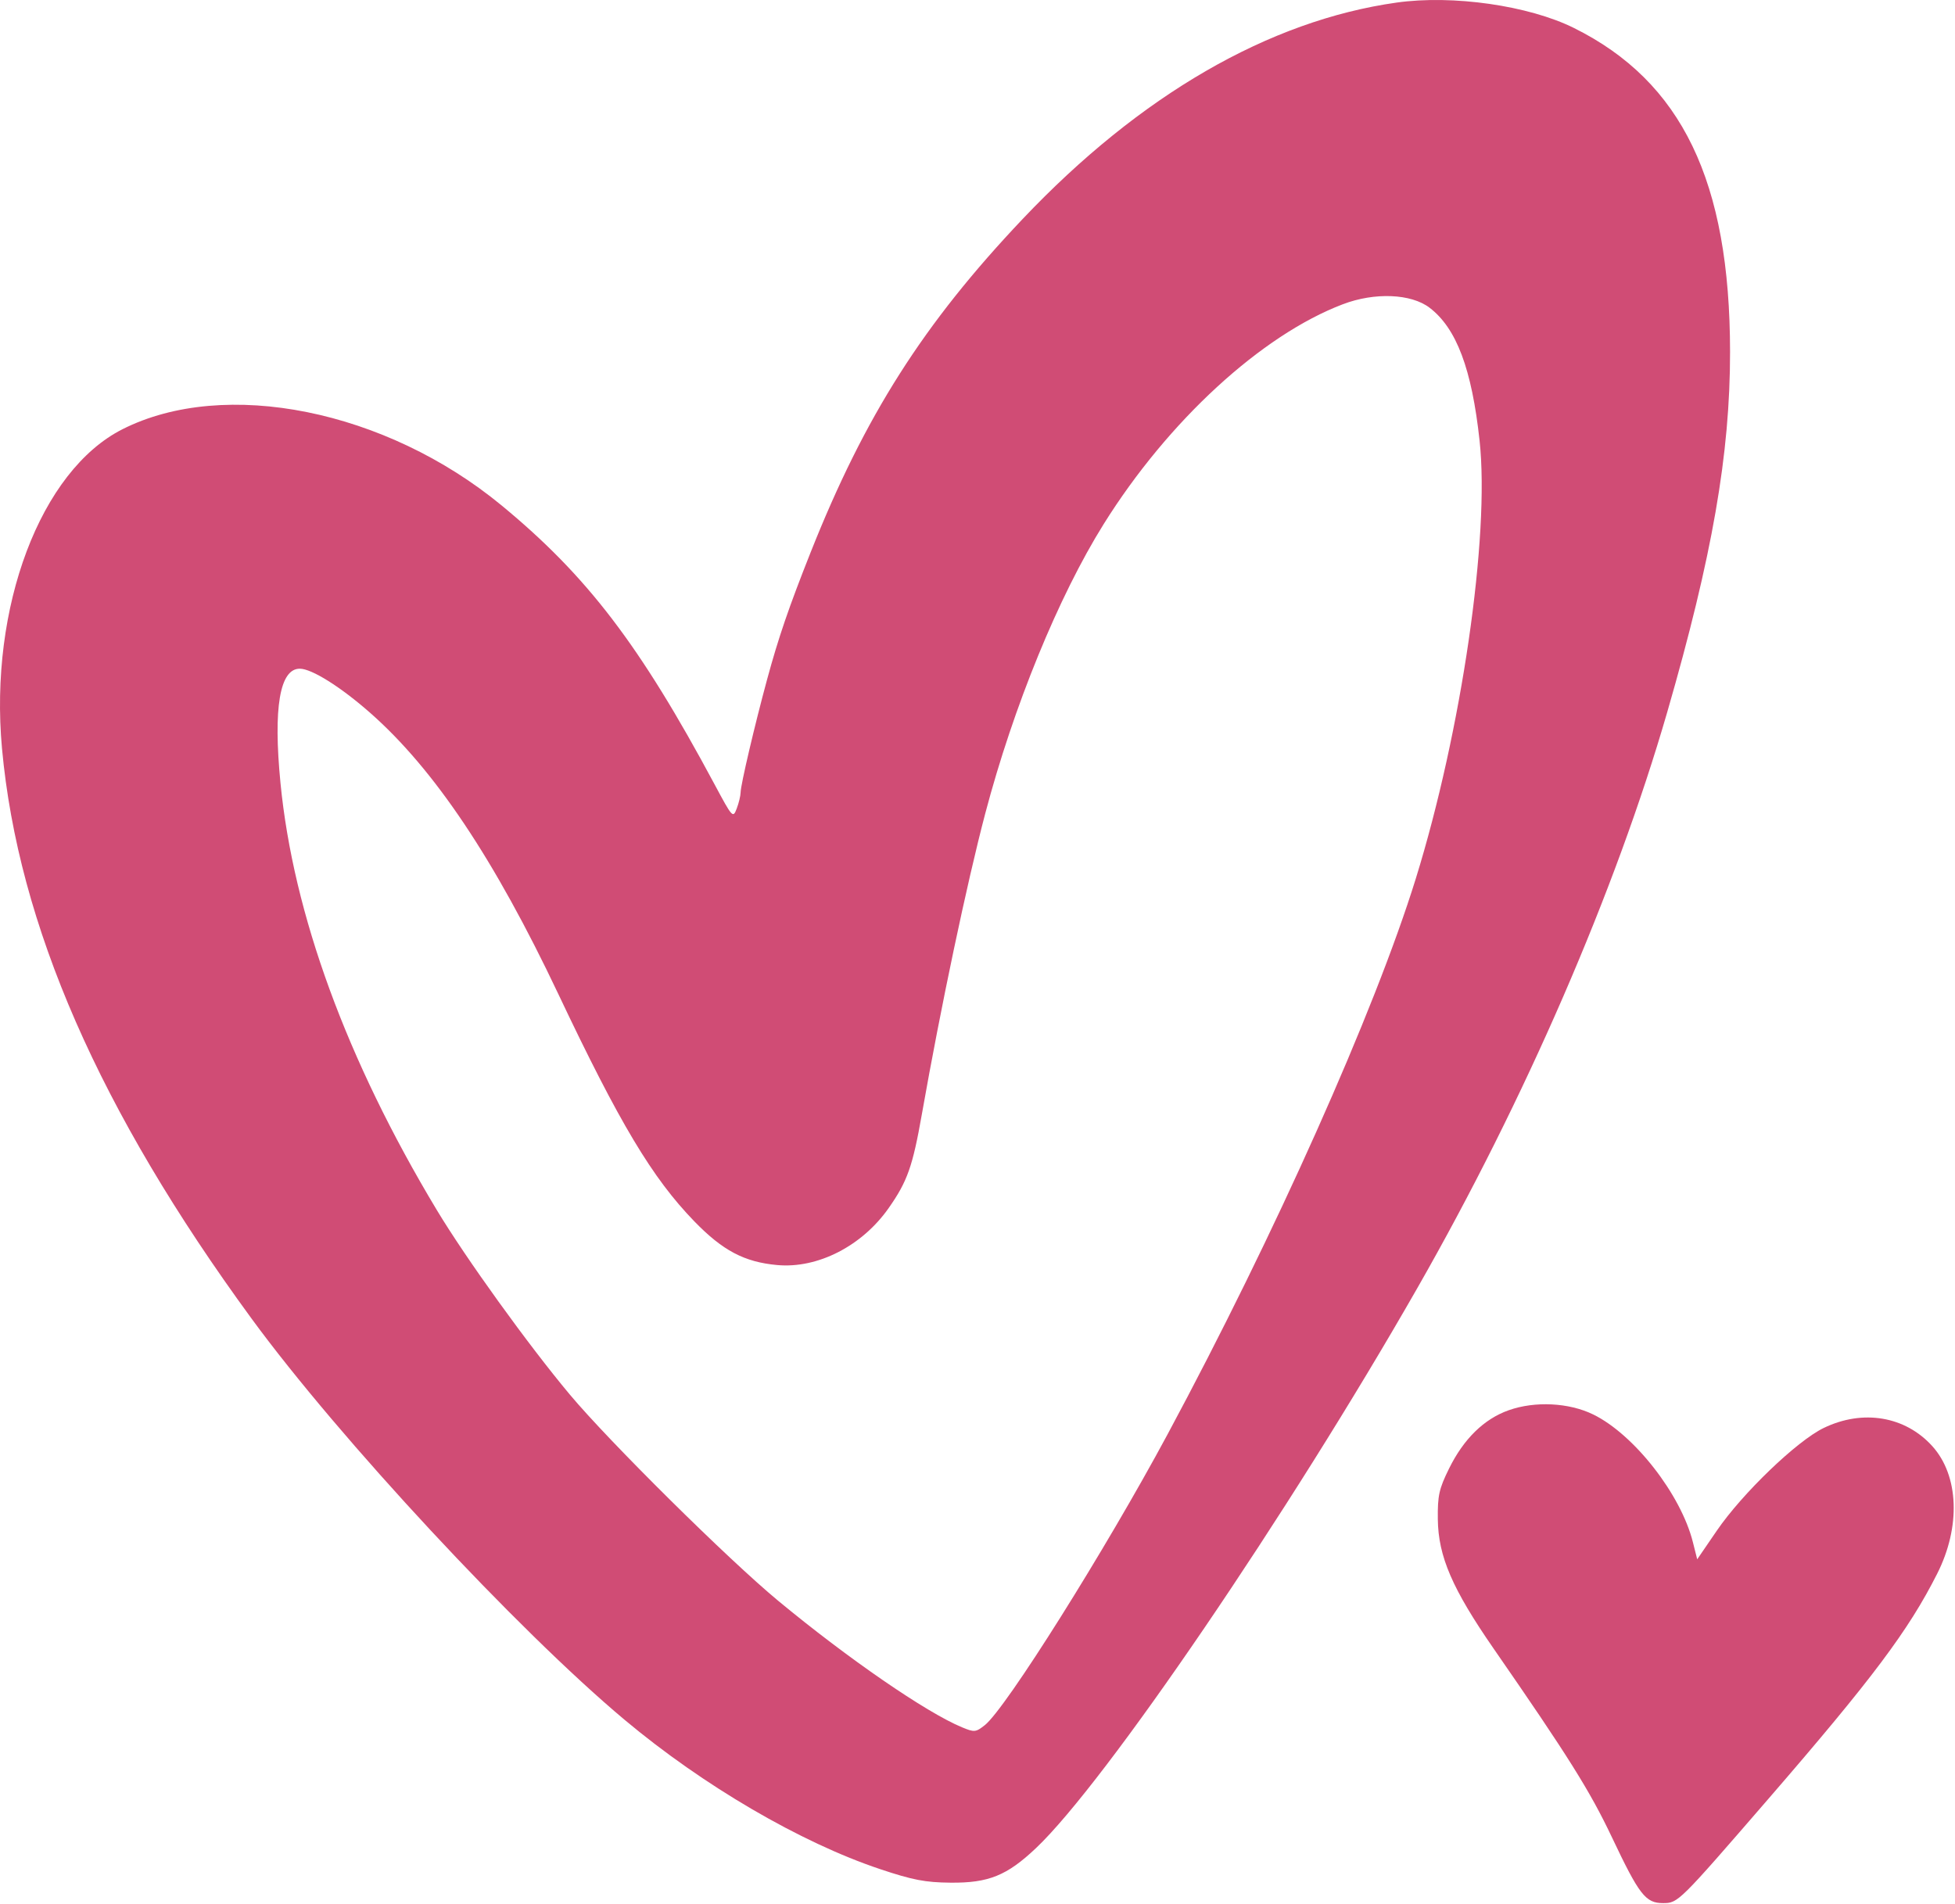 <?xml version="1.0" encoding="UTF-8"?>
<svg data-bbox="0 0 539.642 525.711" xmlns="http://www.w3.org/2000/svg" viewBox="0 0 540 526" height="526" width="540" data-type="color">
    <g>
        <path fill="#D04C75" d="M385.768.711c-35.276 4.973-70.875 25.572-103.276 59.761-27.444 28.96-43.614 54.389-58.615 92.181-5.984 15.076-8.848 23.445-11.999 35.058-3.444 12.697-7.291 29.099-7.313 31.185-.01.927-.492 2.933-1.072 4.458-1.031 2.712-1.166 2.564-6.121-6.685-20.619-38.49-35.177-57.56-58.825-77.053-32.012-26.389-76.438-35.323-104.702-21.056C11.192 129.996-3.04 167.71.553 206.782c4.486 48.782 26.923 100.045 68.904 157.429 24.205 33.087 73.493 86.103 103.09 110.889 21.691 18.165 48.582 33.878 70.549 41.225 9.004 3.011 12.462 3.677 19.451 3.743 10.511.099 15.571-1.947 23.604-9.544 19.133-18.095 69.827-92.556 105.397-154.813 29.645-51.884 54.698-109.642 68.968-159 12.443-43.037 17.367-71.272 17.352-99.5-.025-47.13-13.316-74.692-43.158-89.498-12.474-6.189-33.435-9.188-48.942-7.002m9.1 84.295c7.438 5.674 11.665 16.913 13.815 36.731 2.86 26.371-4.988 80.232-17.633 121.014-11.345 36.59-38.948 98.387-68.548 153.46-17.229 32.057-44.725 75.814-50.489 80.348-2.505 1.971-2.883 2.005-6.315.579-9.886-4.106-31.446-18.95-50.77-34.953-13.824-11.448-46.65-43.944-57.553-56.974-11.475-13.713-28.756-37.698-36.774-51.038-24.854-41.354-39.593-81.64-43.13-117.884-2.03-20.791-.2-31.592 5.35-31.569 3.291.014 11.274 5.024 19.403 12.176 17.724 15.595 34.329 40.401 51.954 77.616 16.948 35.784 25.973 50.876 37.594 62.862 7.848 8.096 13.853 11.262 22.915 12.083 11.166 1.013 23.417-5.251 30.77-15.733 5.177-7.38 6.63-11.491 9.181-25.97 5.183-29.411 12.447-63.874 17.504-83.043 7.803-29.575 20.249-59.992 32.708-79.933 17.81-28.507 43.569-52.184 66.085-60.742 8.772-3.334 18.823-2.927 23.933.97m21.852 304.558c-6.826 2.424-12.422 7.898-16.471 16.11-2.769 5.616-3.175 7.449-3.102 14 .115 10.245 3.996 19.245 15.407 35.723 20.679 29.859 26.615 39.333 32.718 52.209 7.516 15.86 9.261 18.105 14.067 18.105 4.183 0 4.29-.106 29.176-28.868 28.672-33.138 38.639-46.435 46.567-62.132 6.54-12.949 6.003-27.069-1.339-35.213-7.482-8.299-19.197-10.265-30.009-5.037-7.416 3.586-22.472 18.056-29.546 28.395l-5.396 7.887-1.195-4.748c-3.328-13.216-16.244-29.753-27.55-35.273-6.692-3.268-16.074-3.733-23.327-1.158" clip-rule="evenodd" fill-rule="evenodd" data-color="1"/>
    </g>
</svg>
